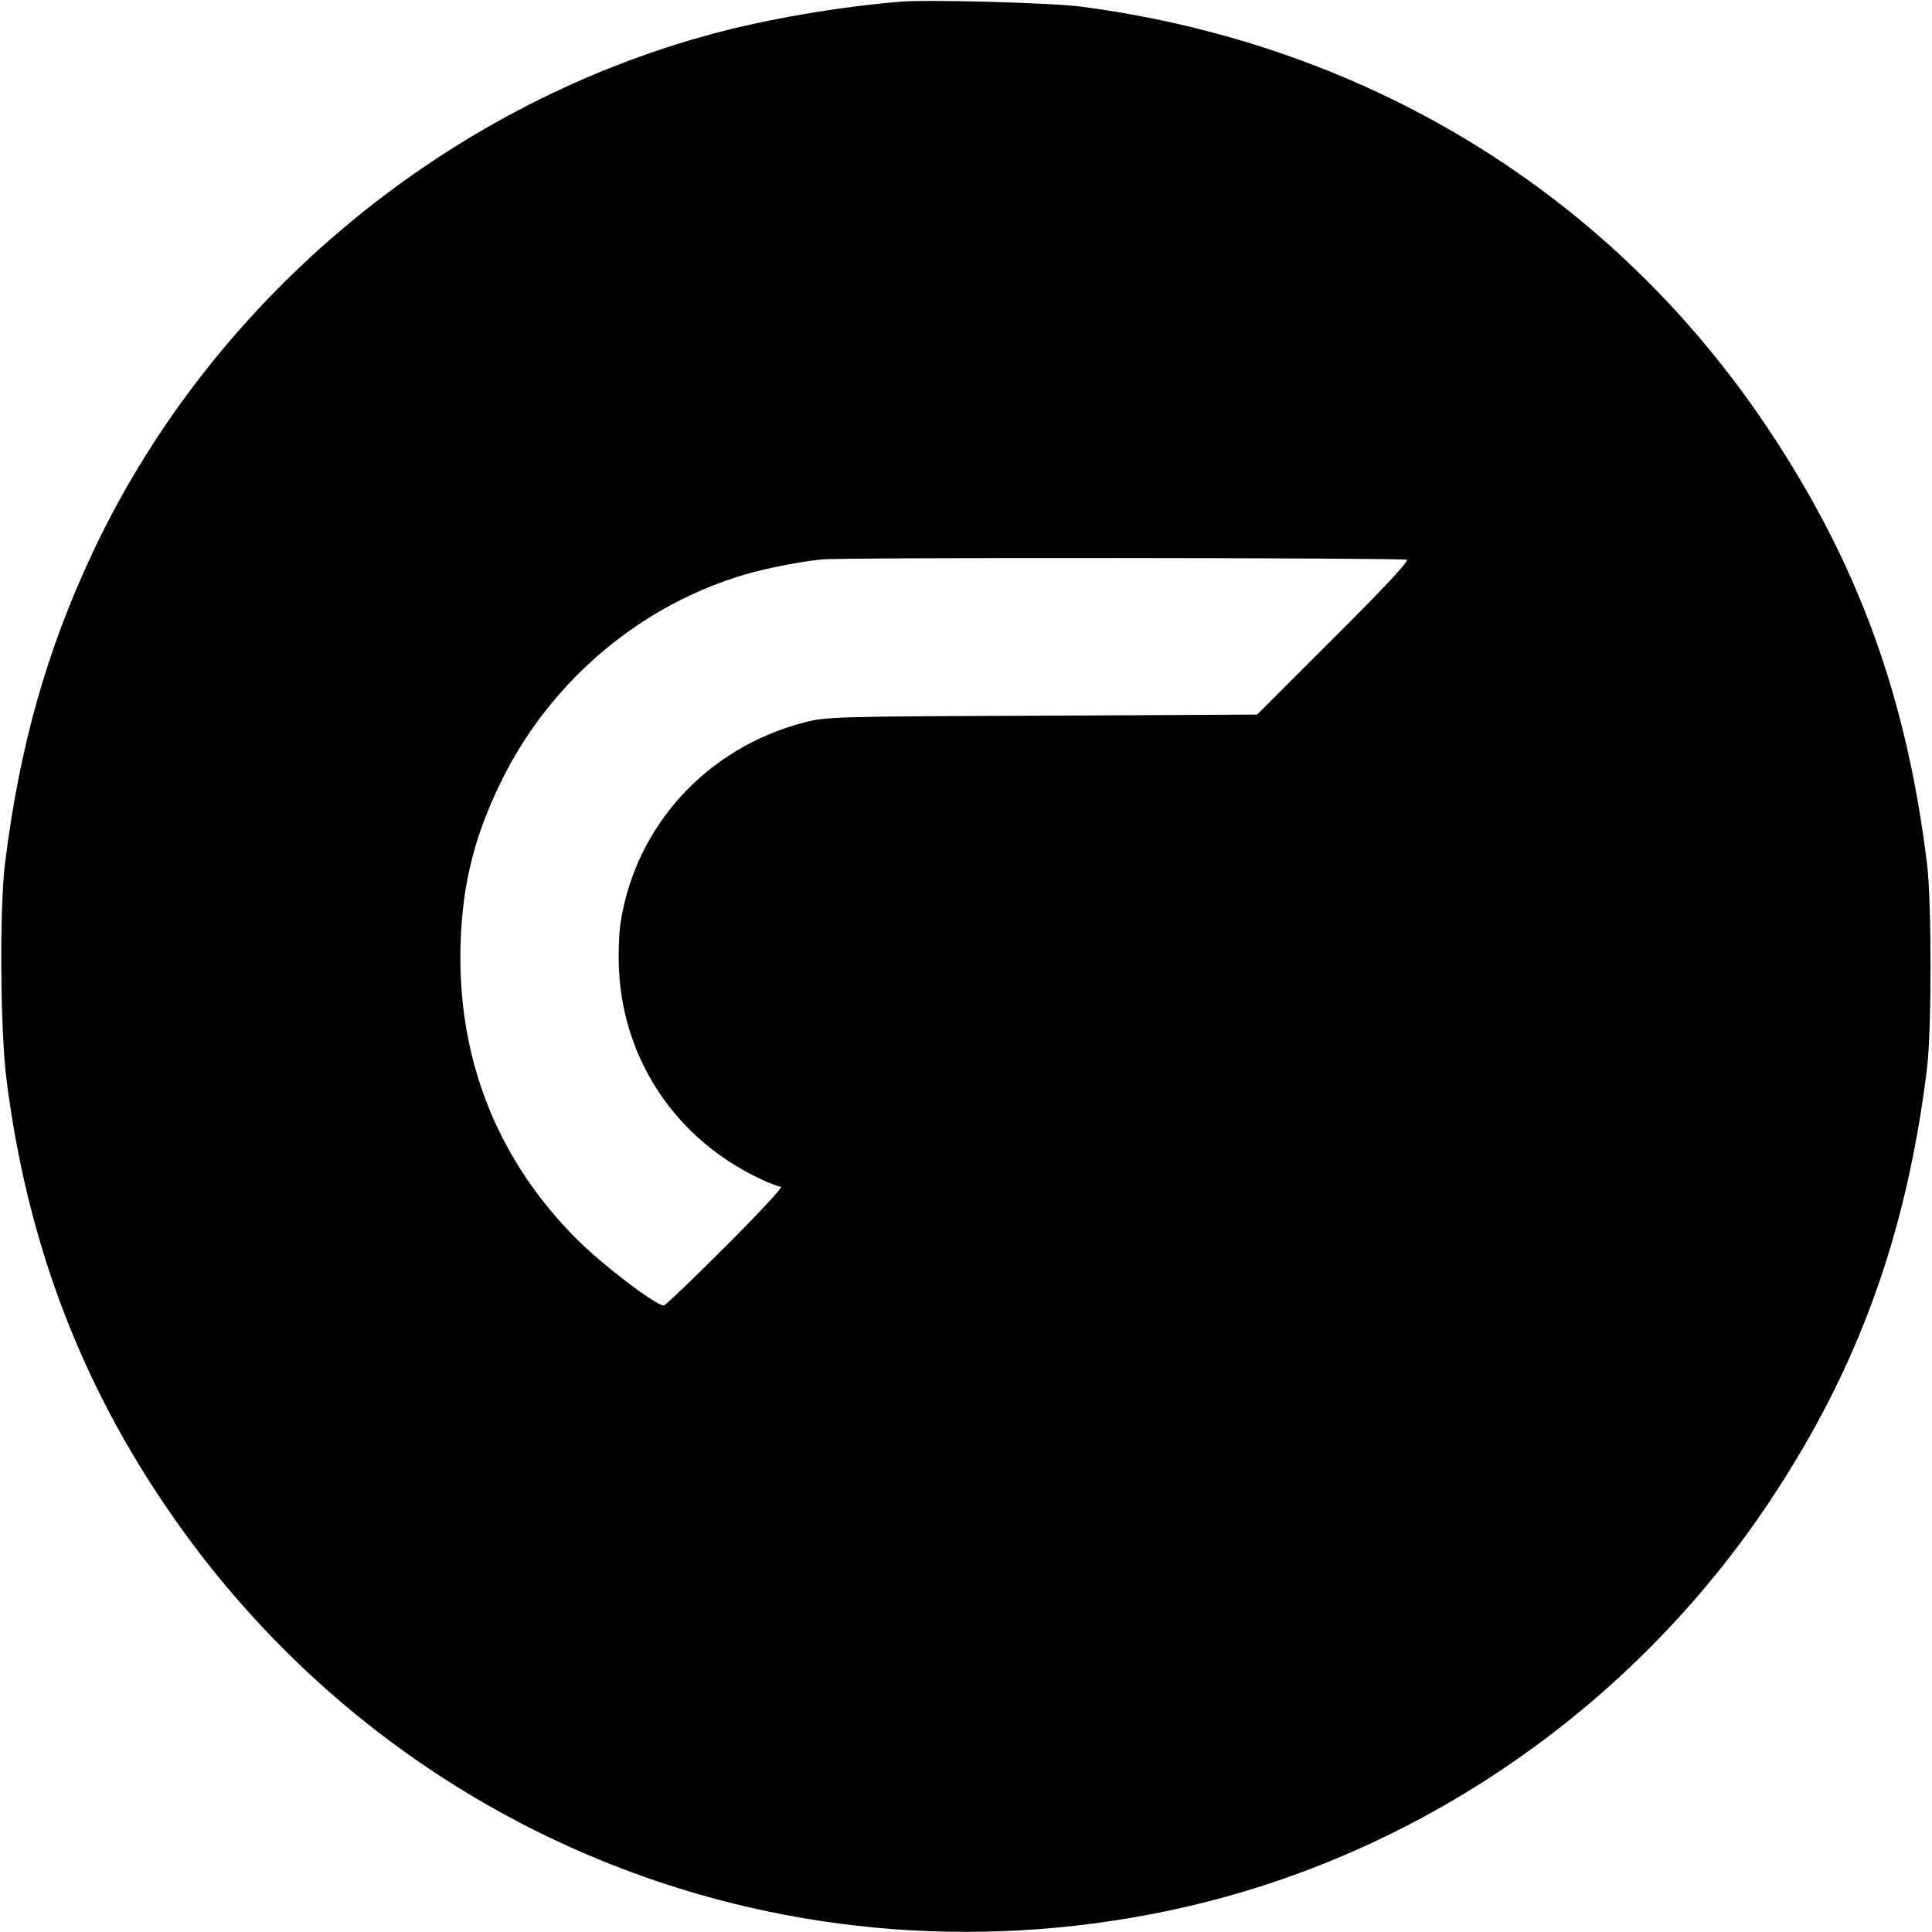 <?xml version="1.0" standalone="no"?>
<!DOCTYPE svg PUBLIC "-//W3C//DTD SVG 20010904//EN"
 "http://www.w3.org/TR/2001/REC-SVG-20010904/DTD/svg10.dtd">
<svg version="1.0" xmlns="http://www.w3.org/2000/svg"
 width="700pt" height="700pt" viewBox="0 0 700 700"
 preserveAspectRatio="xMidYMid meet">
<g transform="translate(0,700) scale(0.1,-0.1)"
fill="#000000" stroke="none">
<path d="M3265 6994 c-201 -16 -440 -55 -635 -104 -992 -251 -1852 -958 -2291
-1885 -169 -359 -268 -706 -321 -1135 -20 -161 -17 -611 6 -785 72 -565 254
-1059 558 -1515 800 -1202 2226 -1788 3641 -1495 888 183 1684 725 2192 1490
318 479 493 962 567 1565 17 138 17 602 0 740 -74 603 -248 1082 -568 1565
-566 856 -1454 1404 -2497 1541 -107 14 -548 26 -652 18z m1832 -2022 c8 -5
-79 -99 -265 -284 l-277 -277 -780 -4 c-763 -3 -782 -4 -863 -25 -351 -92
-608 -373 -663 -722 -7 -44 -9 -119 -6 -180 18 -326 209 -608 509 -750 35 -17
70 -30 78 -30 8 0 -82 -97 -200 -215 -118 -118 -219 -215 -225 -215 -29 0
-221 146 -315 240 -278 278 -422 627 -422 1020 1 240 43 424 147 637 172 352
482 622 850 741 78 26 211 54 310 65 62 8 2110 6 2122 -1z"/>
</g>
</svg>
